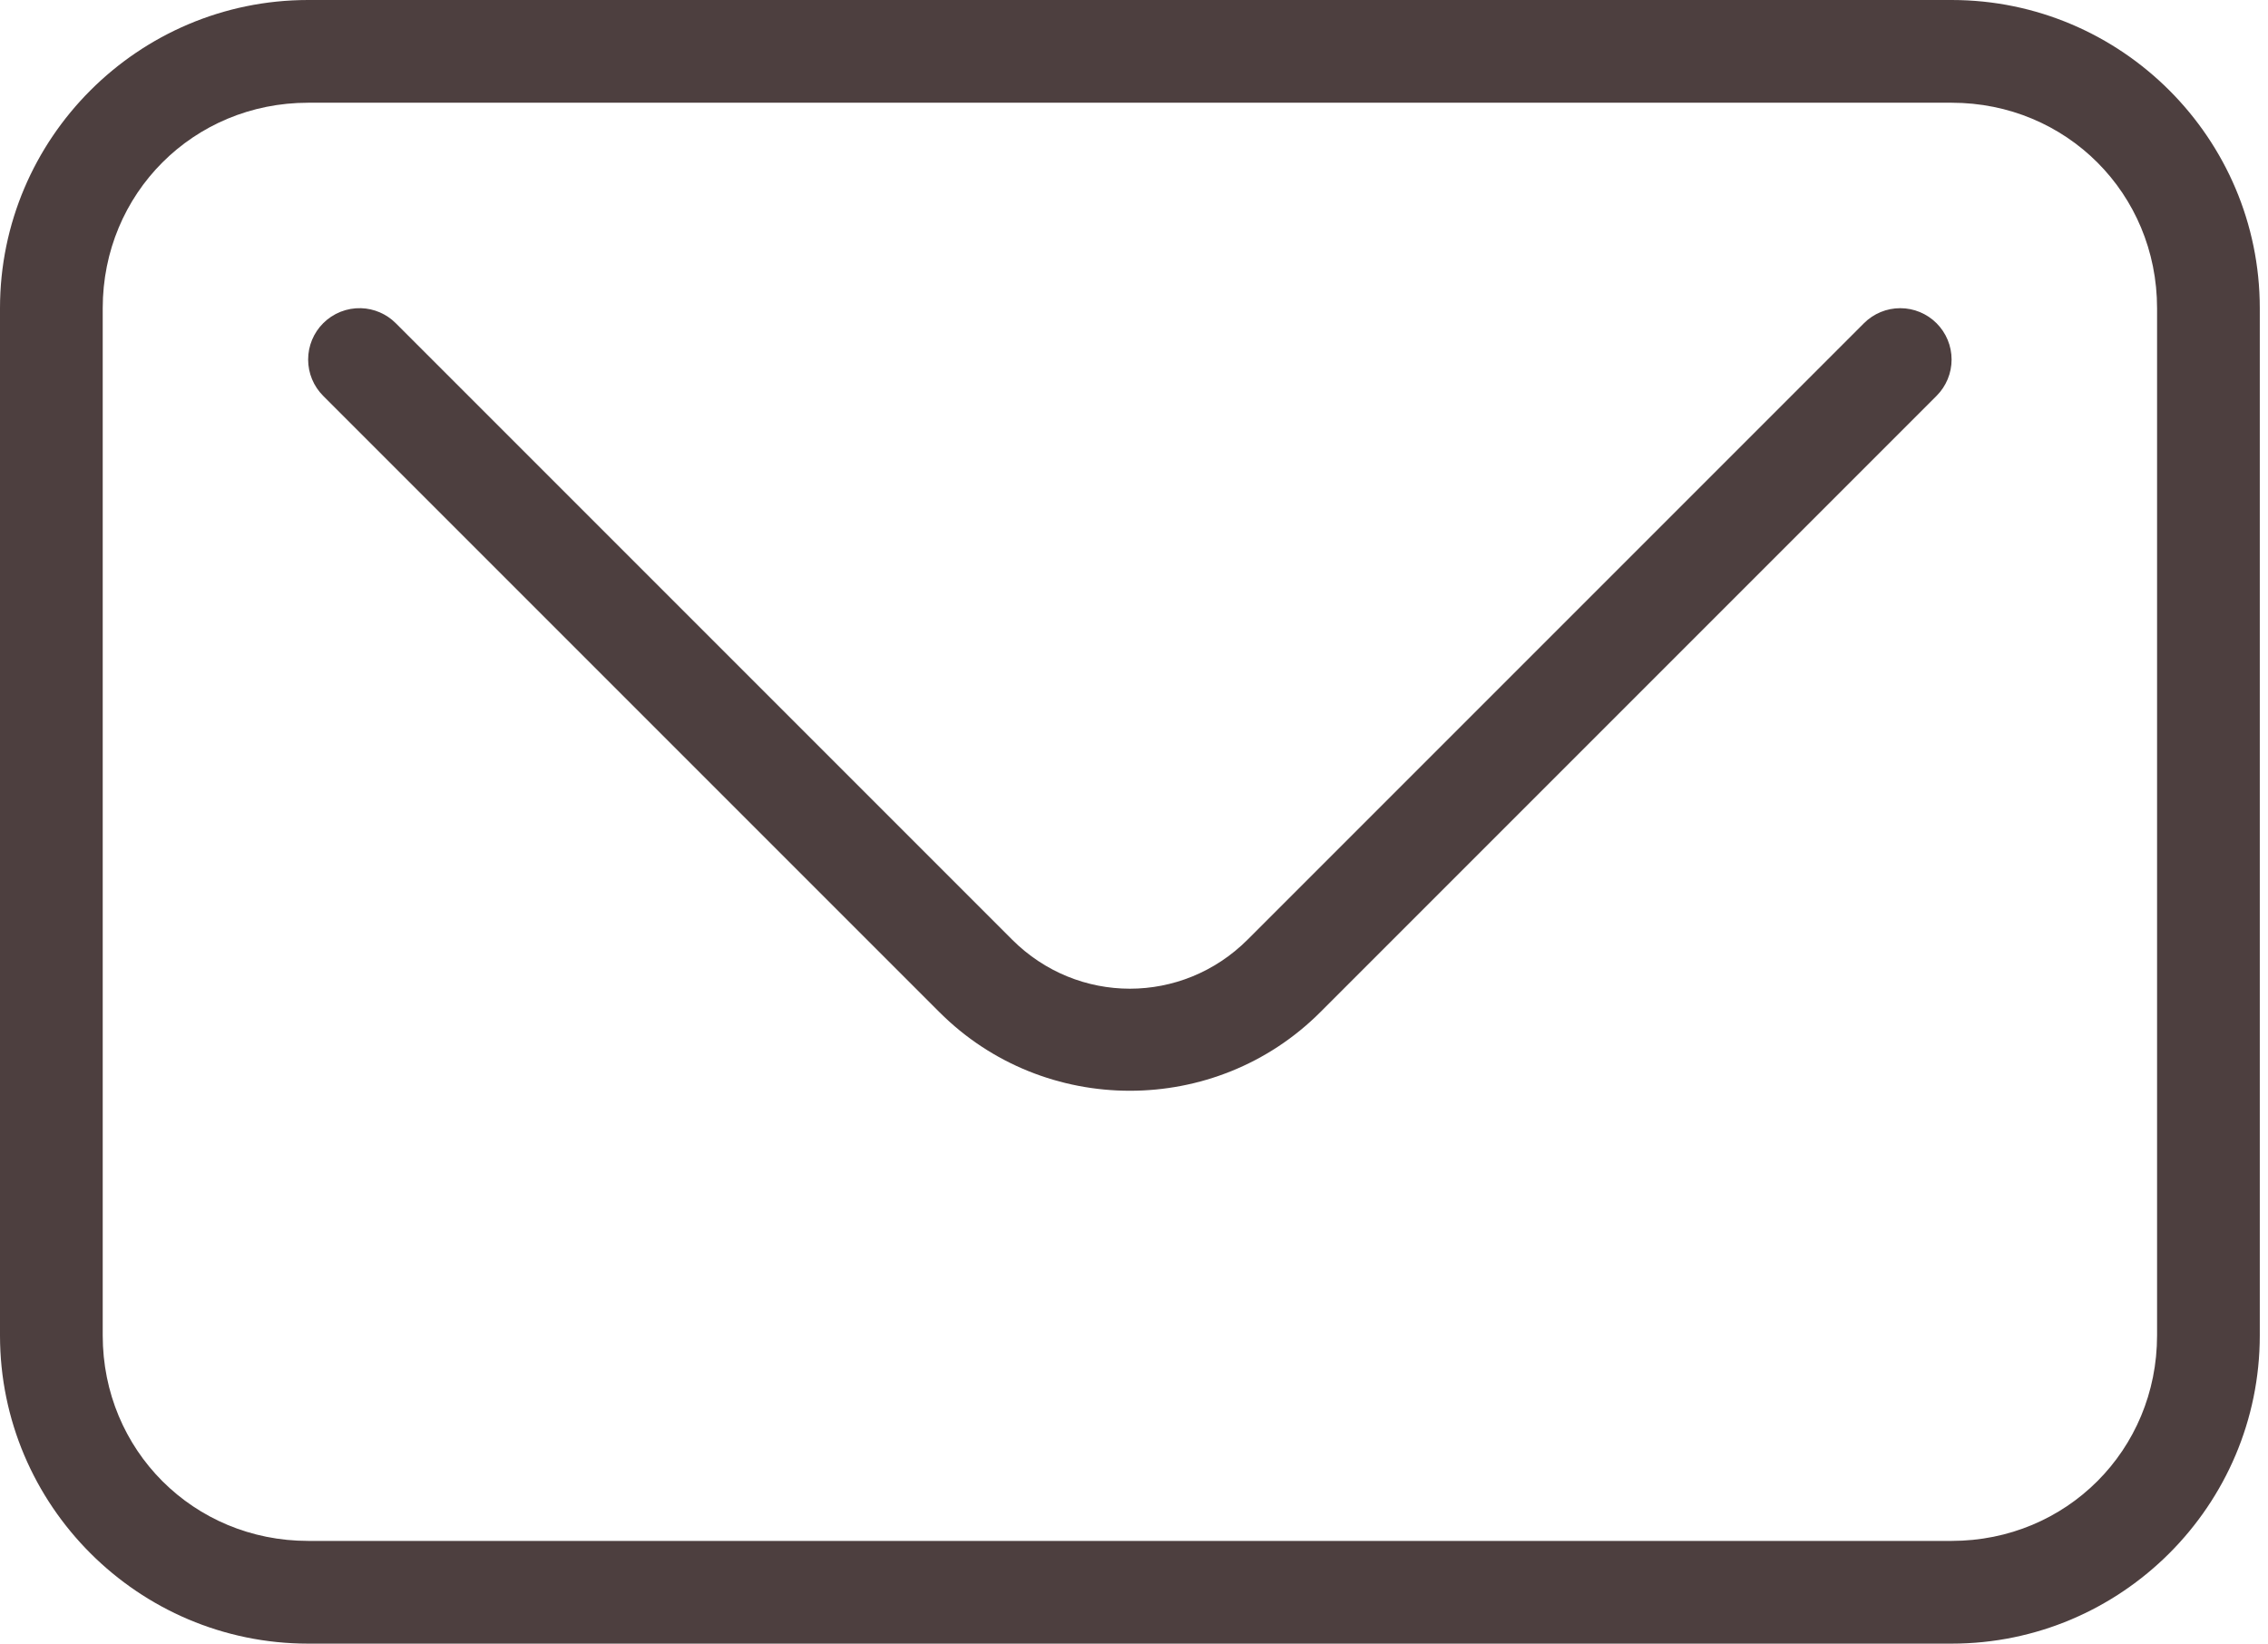 <?xml version="1.0" encoding="UTF-8"?> <svg xmlns="http://www.w3.org/2000/svg" width="138" height="100" viewBox="0 0 138 100" fill="none"> <path d="M18.75 0C8.417 0 0 8.417 0 18.75V81.25C0 91.583 8.417 100 18.75 100H118.75C129.083 100 137.5 91.583 137.5 81.25V18.75C137.5 8.417 129.083 0 118.75 0H18.75ZM18.75 6.25H118.75C125.729 6.25 131.25 11.771 131.25 18.75V81.25C131.25 88.229 125.729 93.75 118.75 93.75H18.75C11.771 93.75 6.25 88.229 6.25 81.25V18.75C6.25 11.771 11.771 6.25 18.75 6.25Z" fill="#4D3F3F"></path> <path d="M21.965 18.75C21.54 18.738 21.116 18.813 20.72 18.97C20.324 19.128 19.965 19.364 19.664 19.666C19.078 20.252 18.749 21.046 18.749 21.875C18.749 22.704 19.078 23.498 19.664 24.084L57.164 61.584C63.536 67.956 73.961 67.956 80.333 61.584L117.833 24.084C118.419 23.498 118.748 22.704 118.748 21.875C118.748 21.046 118.419 20.252 117.833 19.666C117.247 19.079 116.452 18.75 115.624 18.75C114.795 18.75 114 19.079 113.414 19.666L75.914 57.166C71.931 61.149 65.567 61.149 61.583 57.166L24.083 19.666C23.52 19.101 22.762 18.774 21.965 18.75H21.965Z" fill="#4D3F3F"></path> </svg> 